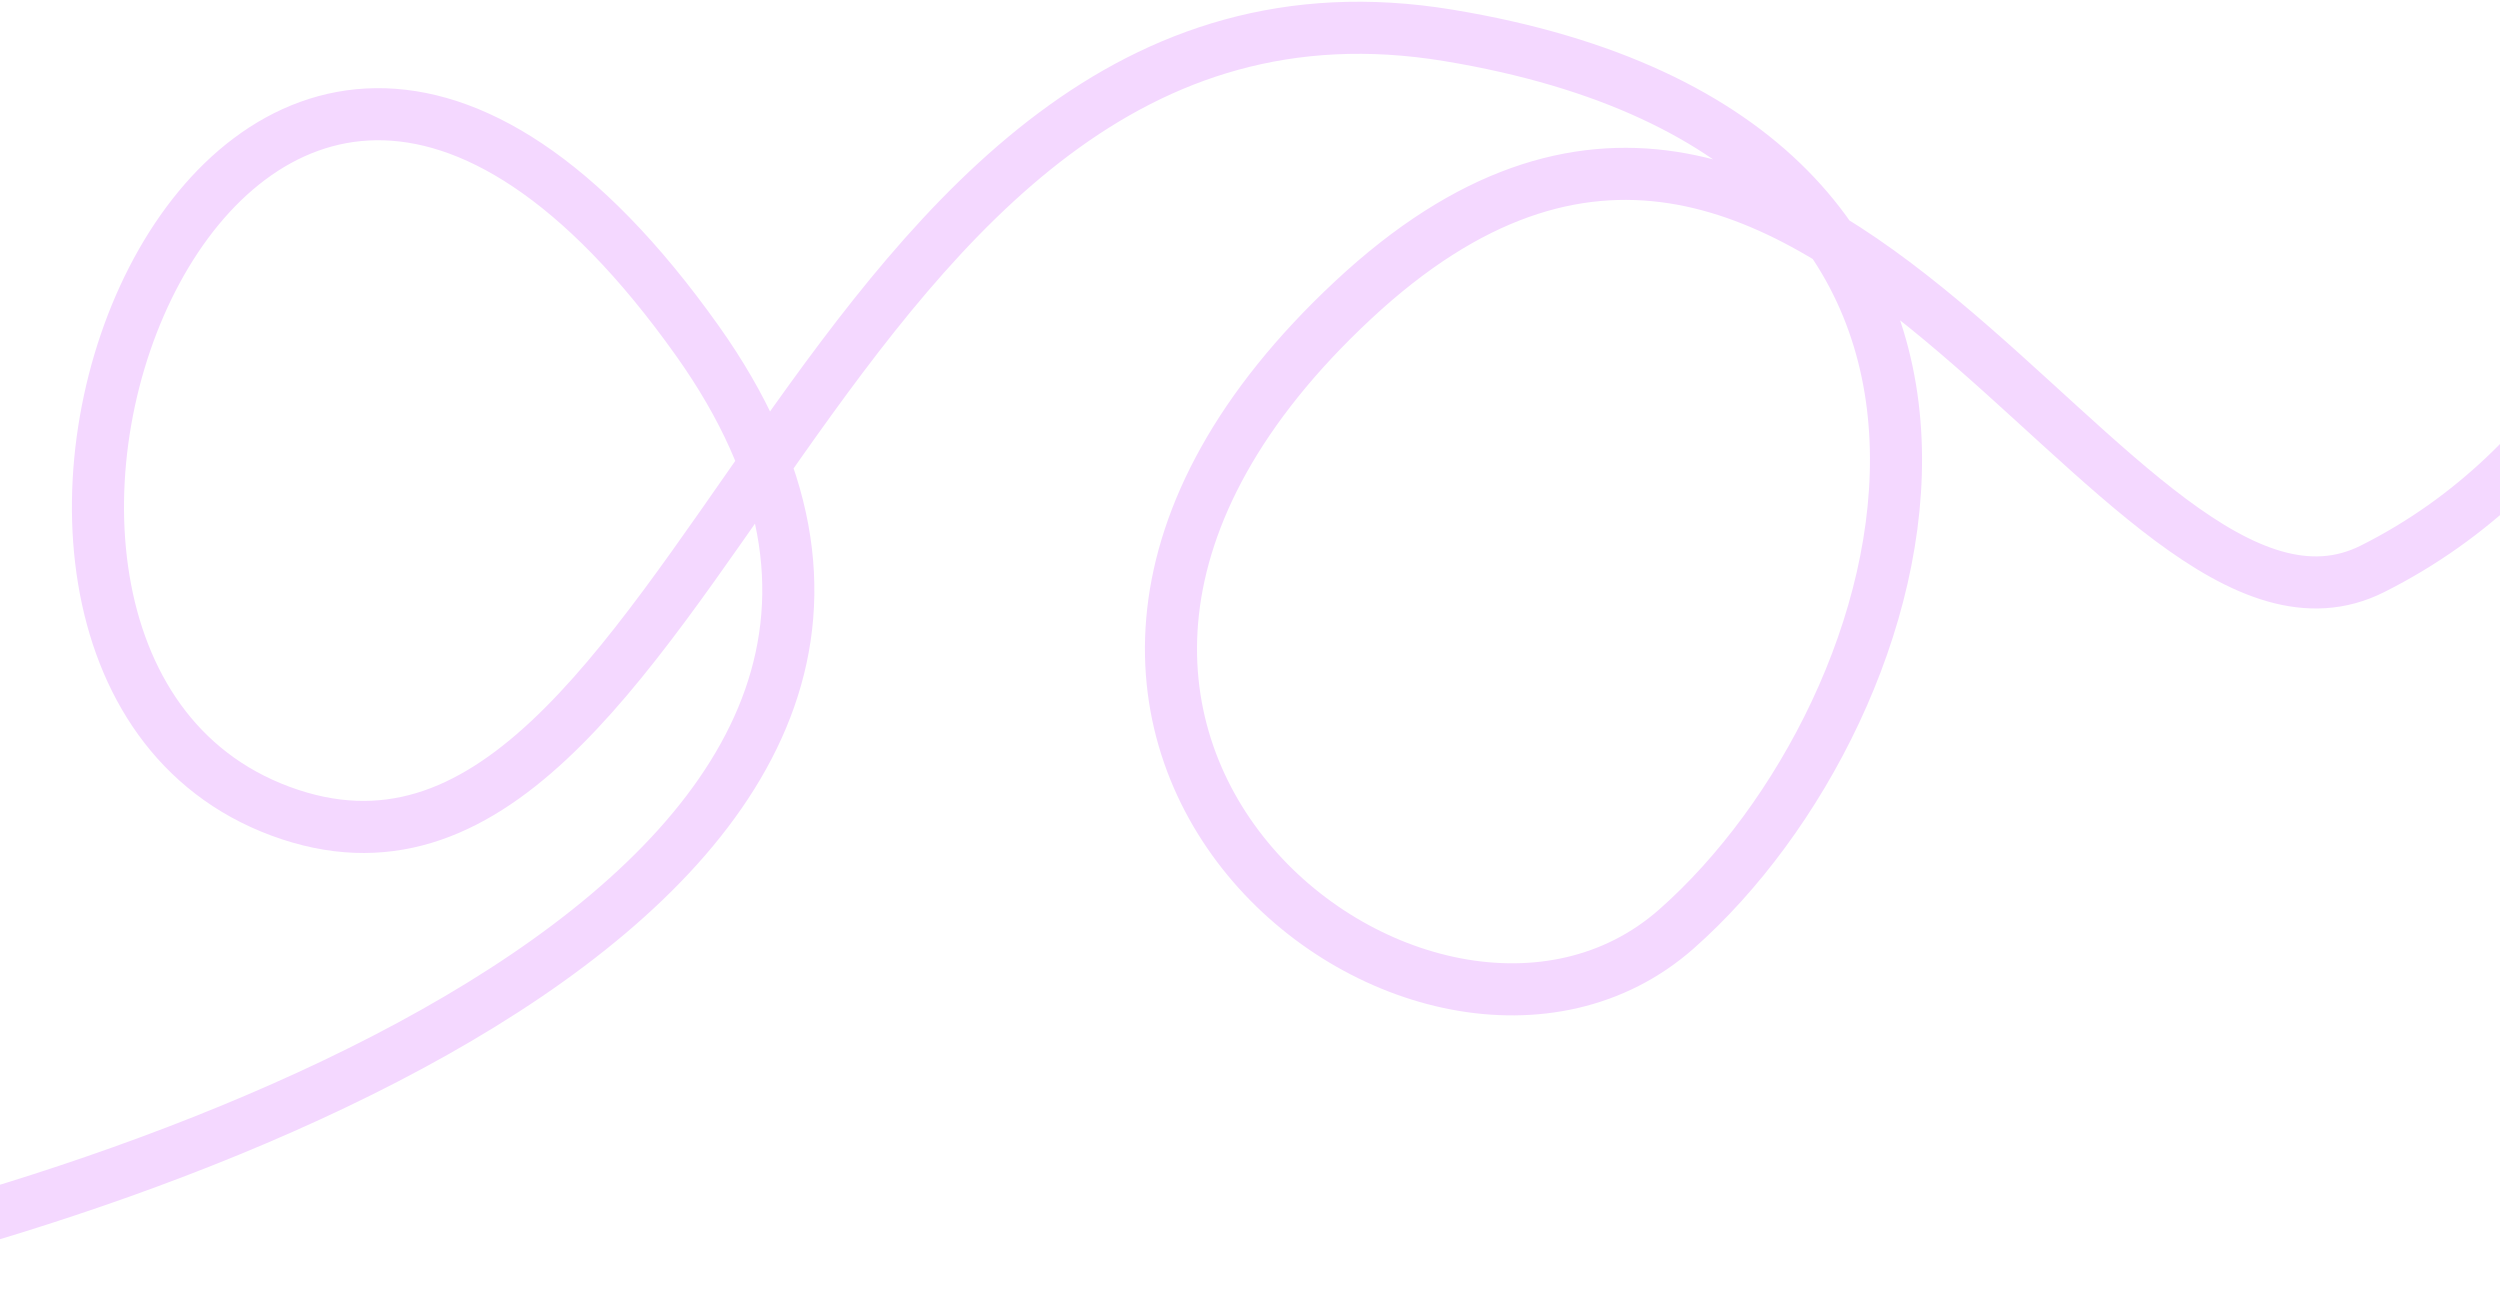 <svg xmlns="http://www.w3.org/2000/svg" width="1440" height="755" viewBox="0 0 1440 755" fill="none"><path d="M-167 740C112.605 685.579 617.808 500.676 401.781 196.431C131.748 -183.875 -78.646 378.261 161.568 467.255C401.781 556.249 465.286 -40.46 834.165 20.363C1203.04 81.186 1108.62 408.992 965.592 535.121C822.569 661.249 512.224 421.797 779.496 172.742C1046.77 -76.314 1219.61 401.309 1366.5 327.681C1484.01 268.778 1531.8 152.894 1541 102.314" stroke="#F4D8FF" stroke-width="30"></path></svg>